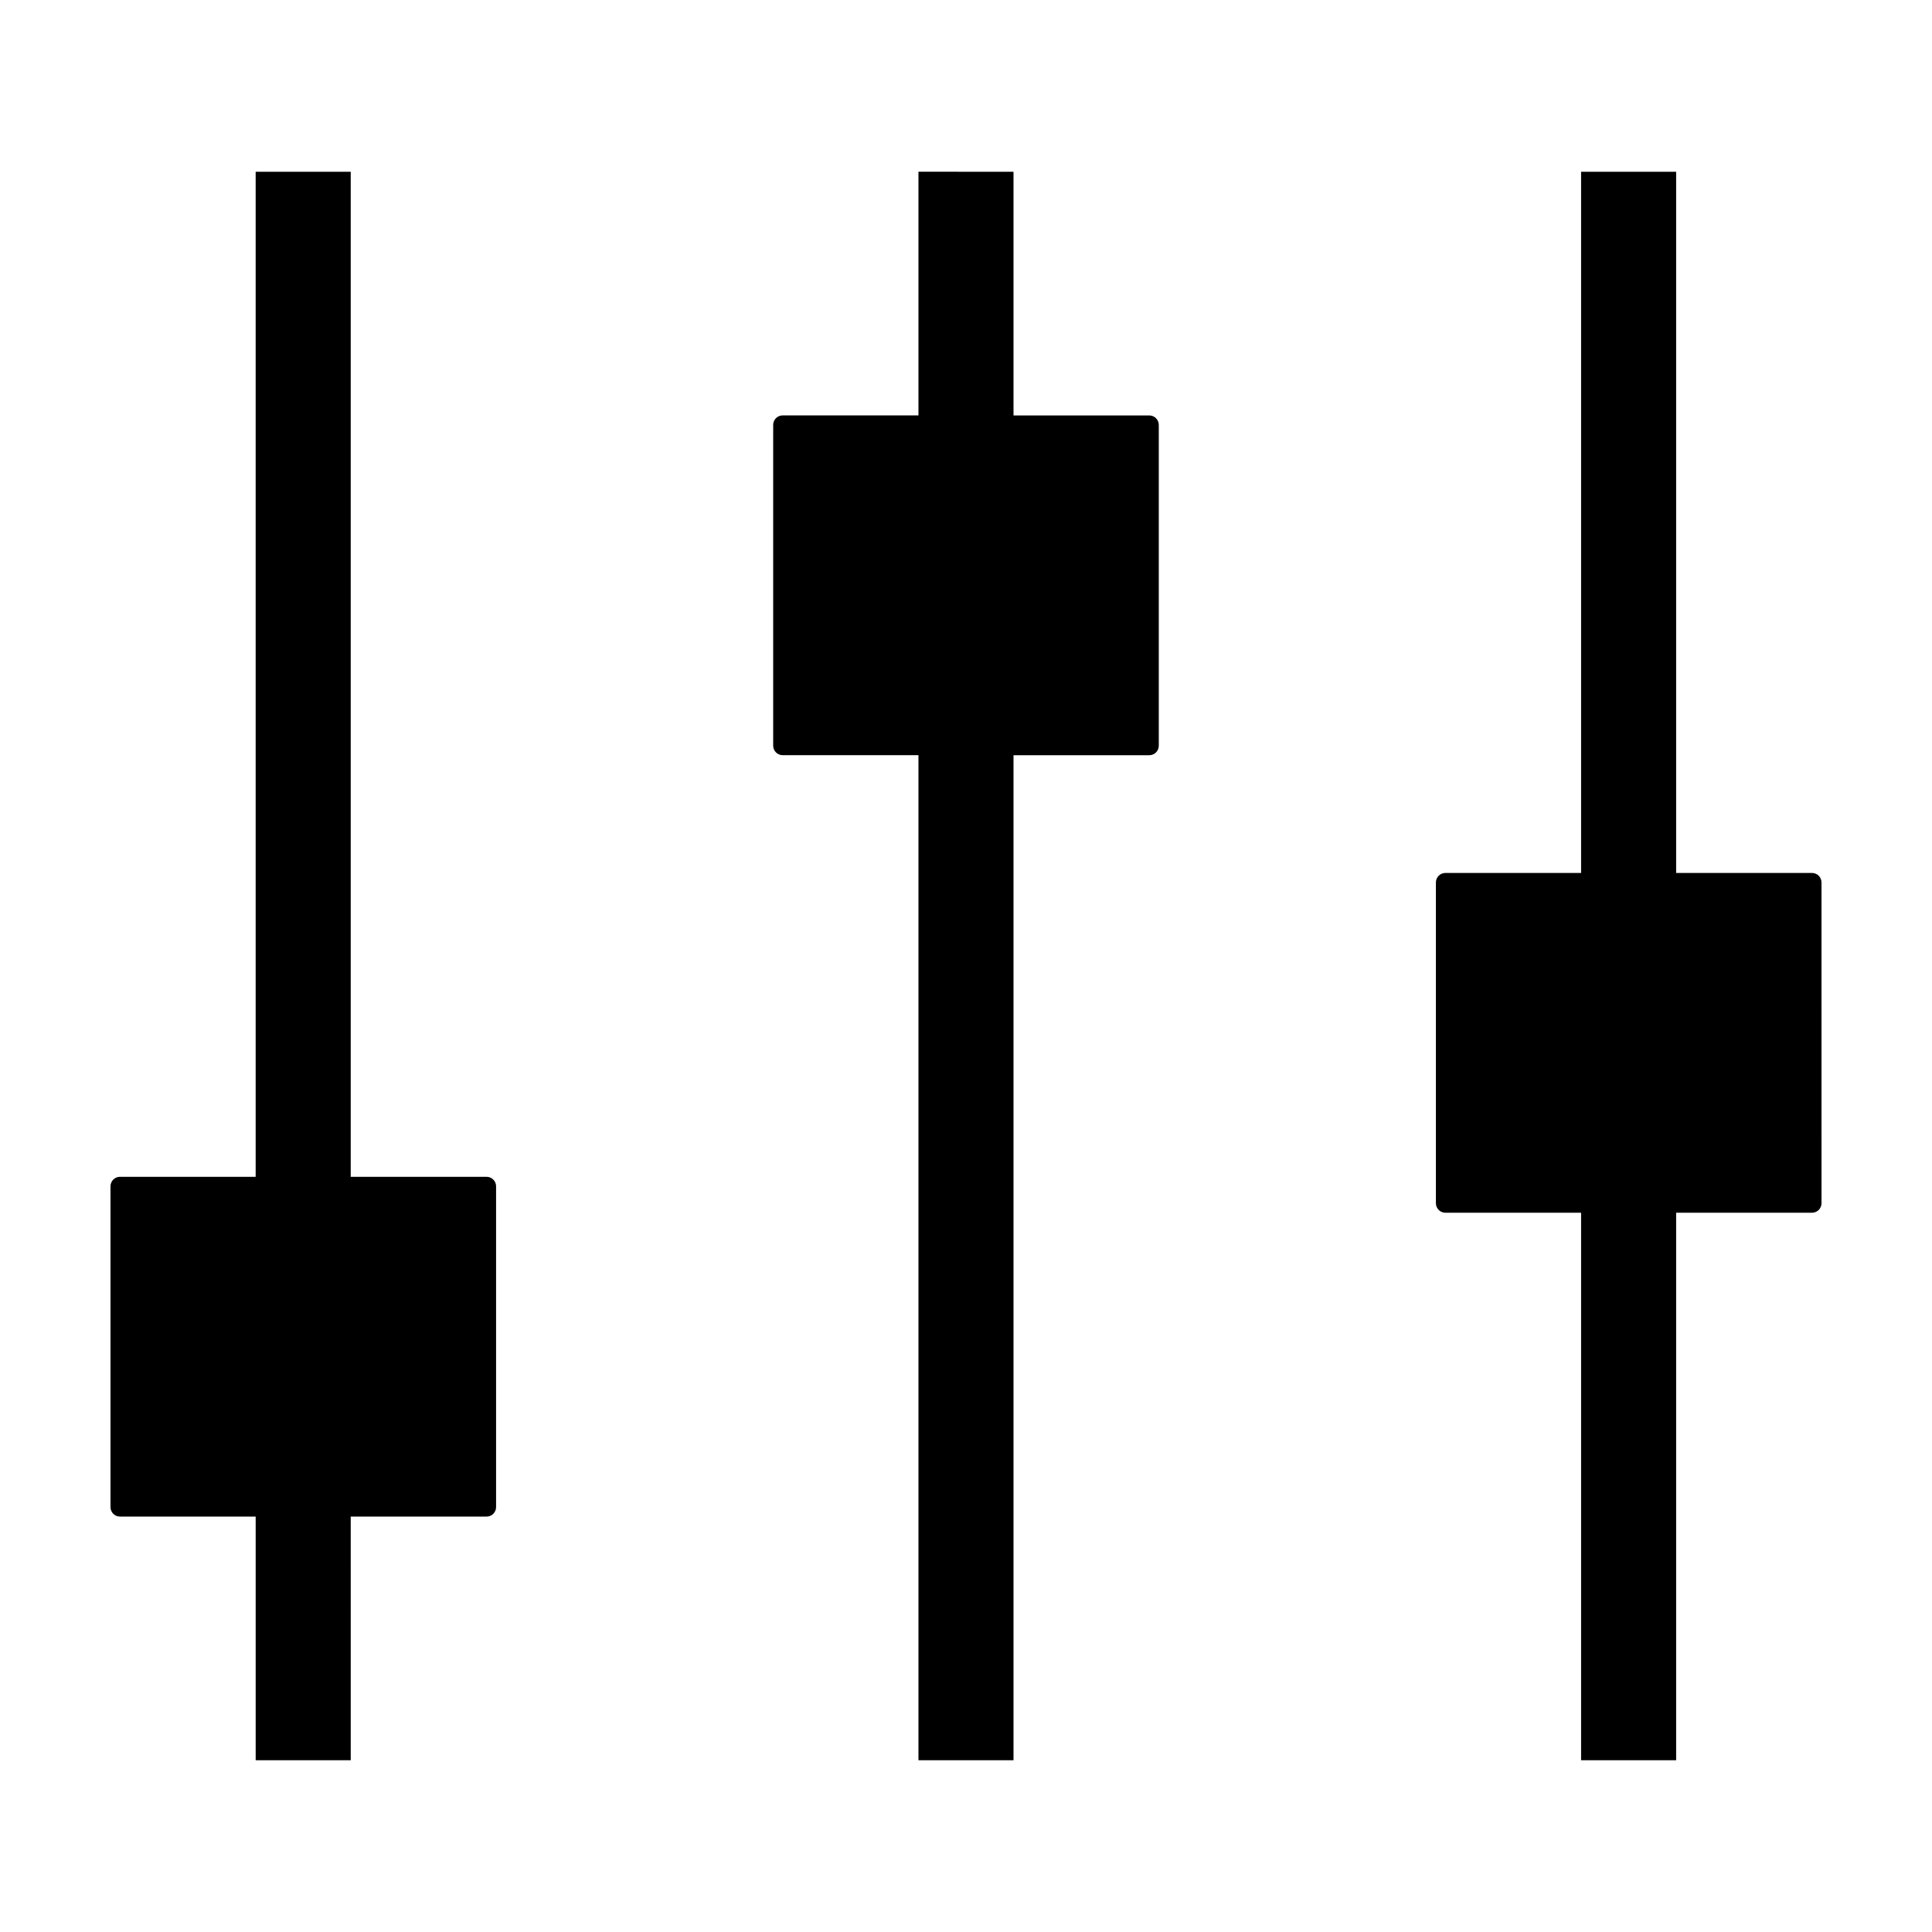 <?xml version="1.0" encoding="UTF-8"?>
<!-- The Best Svg Icon site in the world: iconSvg.co, Visit us! https://iconsvg.co -->
<svg fill="#000000" width="800px" height="800px" version="1.1" viewBox="144 144 512 512" xmlns="http://www.w3.org/2000/svg">
 <g>
  <path d="m387.4 189.51v64.574h-35.98c-1.391 0-2.519 1.129-2.519 2.519v85.008c0 1.391 1.129 2.519 2.519 2.519h35.98v266.35h25.191v-266.34h35.98c1.391 0 2.519-1.129 2.519-2.519v-85.008c0-1.391-1.129-2.519-2.519-2.519h-35.98v-64.578z"/>
  <path d="m175.8 545.91h35.957v64.574h25.191l-0.004-64.574h36.004c1.391 0 2.519-1.129 2.519-2.519v-85.008c0-1.391-1.129-2.519-2.519-2.519h-36.004v-266.35h-25.191v266.35h-35.953c-1.391 0-2.519 1.129-2.519 2.519v85.008c0 1.398 1.129 2.519 2.519 2.519z"/>
  <path d="m624.2 375.34h-36.004v-185.82h-25.191v185.82h-35.957c-1.391 0-2.519 1.129-2.519 2.519v85.008c0 1.391 1.129 2.519 2.519 2.519h35.957v145.1h25.191v-145.1h36.004c1.391 0 2.519-1.129 2.519-2.519l-0.004-85.008c0-1.391-1.125-2.519-2.516-2.519z"/>
 </g>
</svg>
